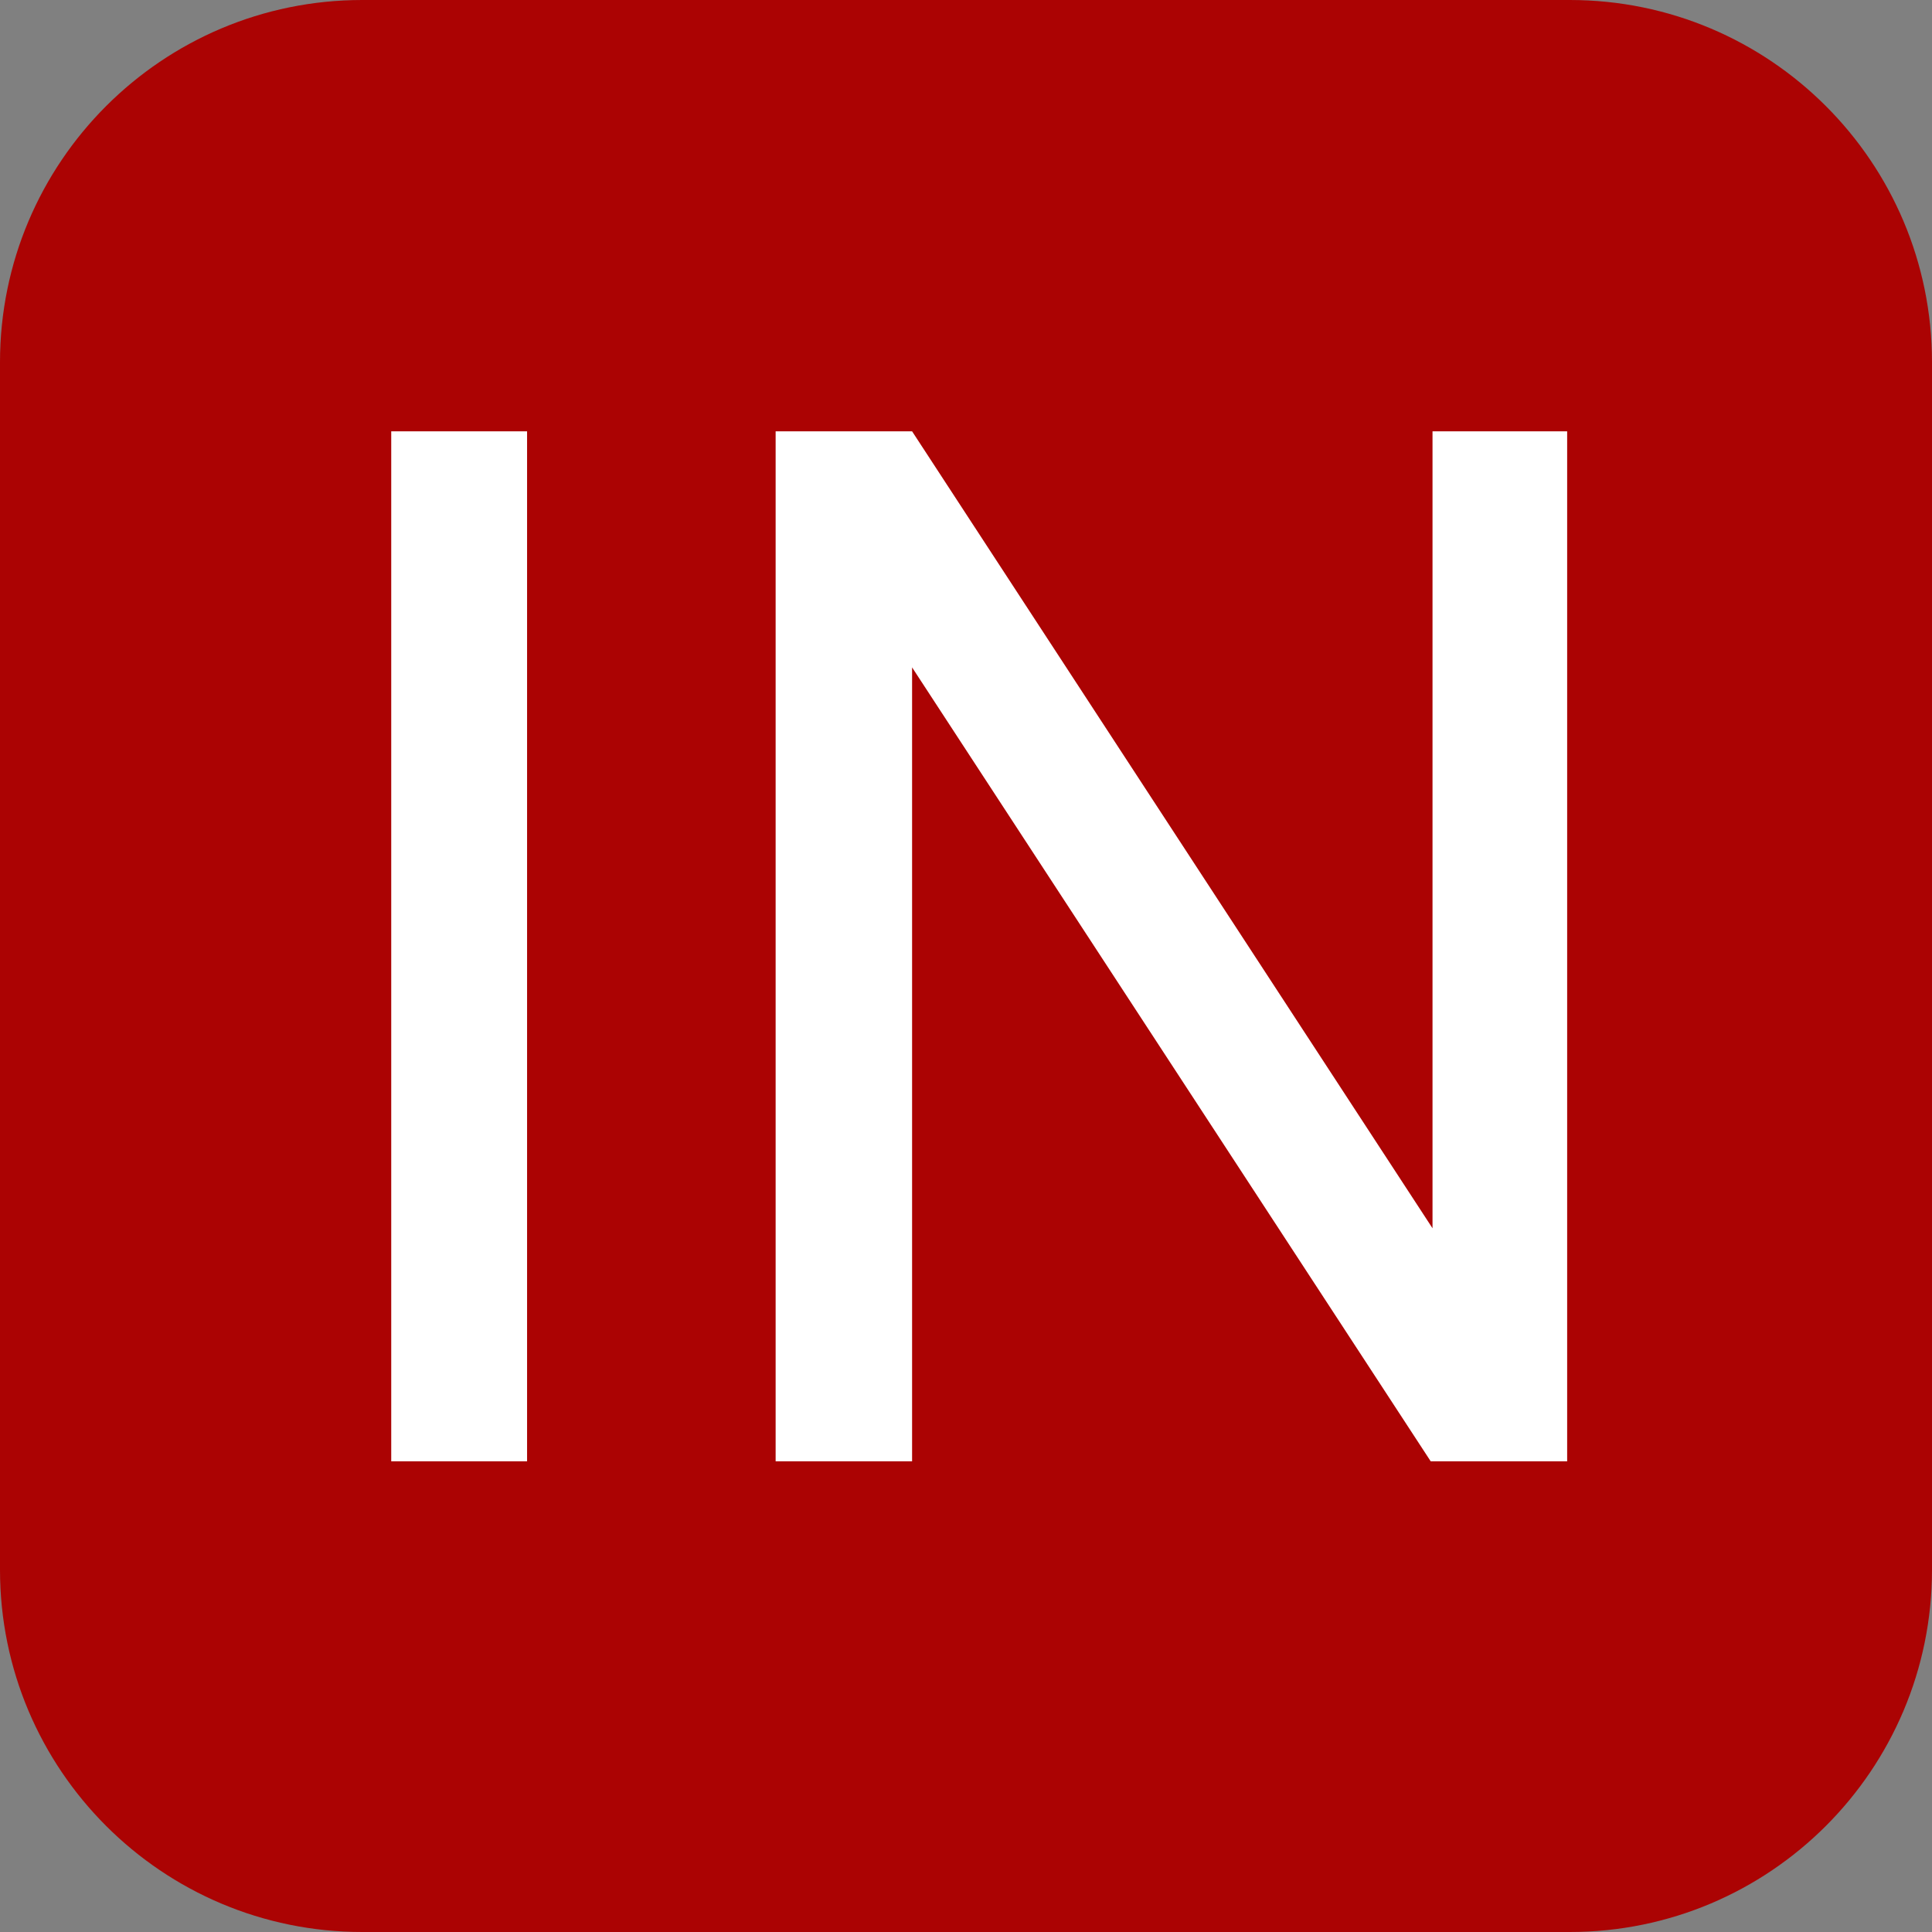 <?xml version="1.0" encoding="utf-8"?>
<svg width="32px" height="32px" viewBox="0 0 32 32" version="1.1" xmlns="http://www.w3.org/2000/svg">
  <rect x="0" y="0" width="32" height="32" fill="#808080" stroke="none"/>
  <title>fav_icon</title>
  <g id="favicon-ic" stroke="none" stroke-width="1" fill="none" fill-rule="evenodd">
    <path d="M 6 0 L 26 0 C 29.314 0 32 2.686 32 6 L 32 26 C 32 29.314 29.314 32 26 32 L 6 32 C 2.686 32 0 29.314 0 26 L 0 6 C 0 2.686 2.686 0 6 0 Z" id="Combined-Shape" fill-rule="nonzero" style="fill: rgb(171, 3, 3);"/>
    <path d="M 8.73 7.144 L 8.73 24.204 L 6.48 24.204 L 6.48 7.144 L 8.73 7.144 ZM 25.957 7.144 L 25.957 24.204 L 23.697 24.204 L 15.107 11.054 L 15.107 24.204 L 12.847 24.204 L 12.847 7.144 L 15.107 7.144 L 23.727 20.344 L 23.727 7.144 L 25.957 7.144 Z" transform="matrix(1, 0, 0, 1, 0, 0)" style="white-space: pre; fill: rgb(255, 255, 255);"/>
  </g>
</svg>